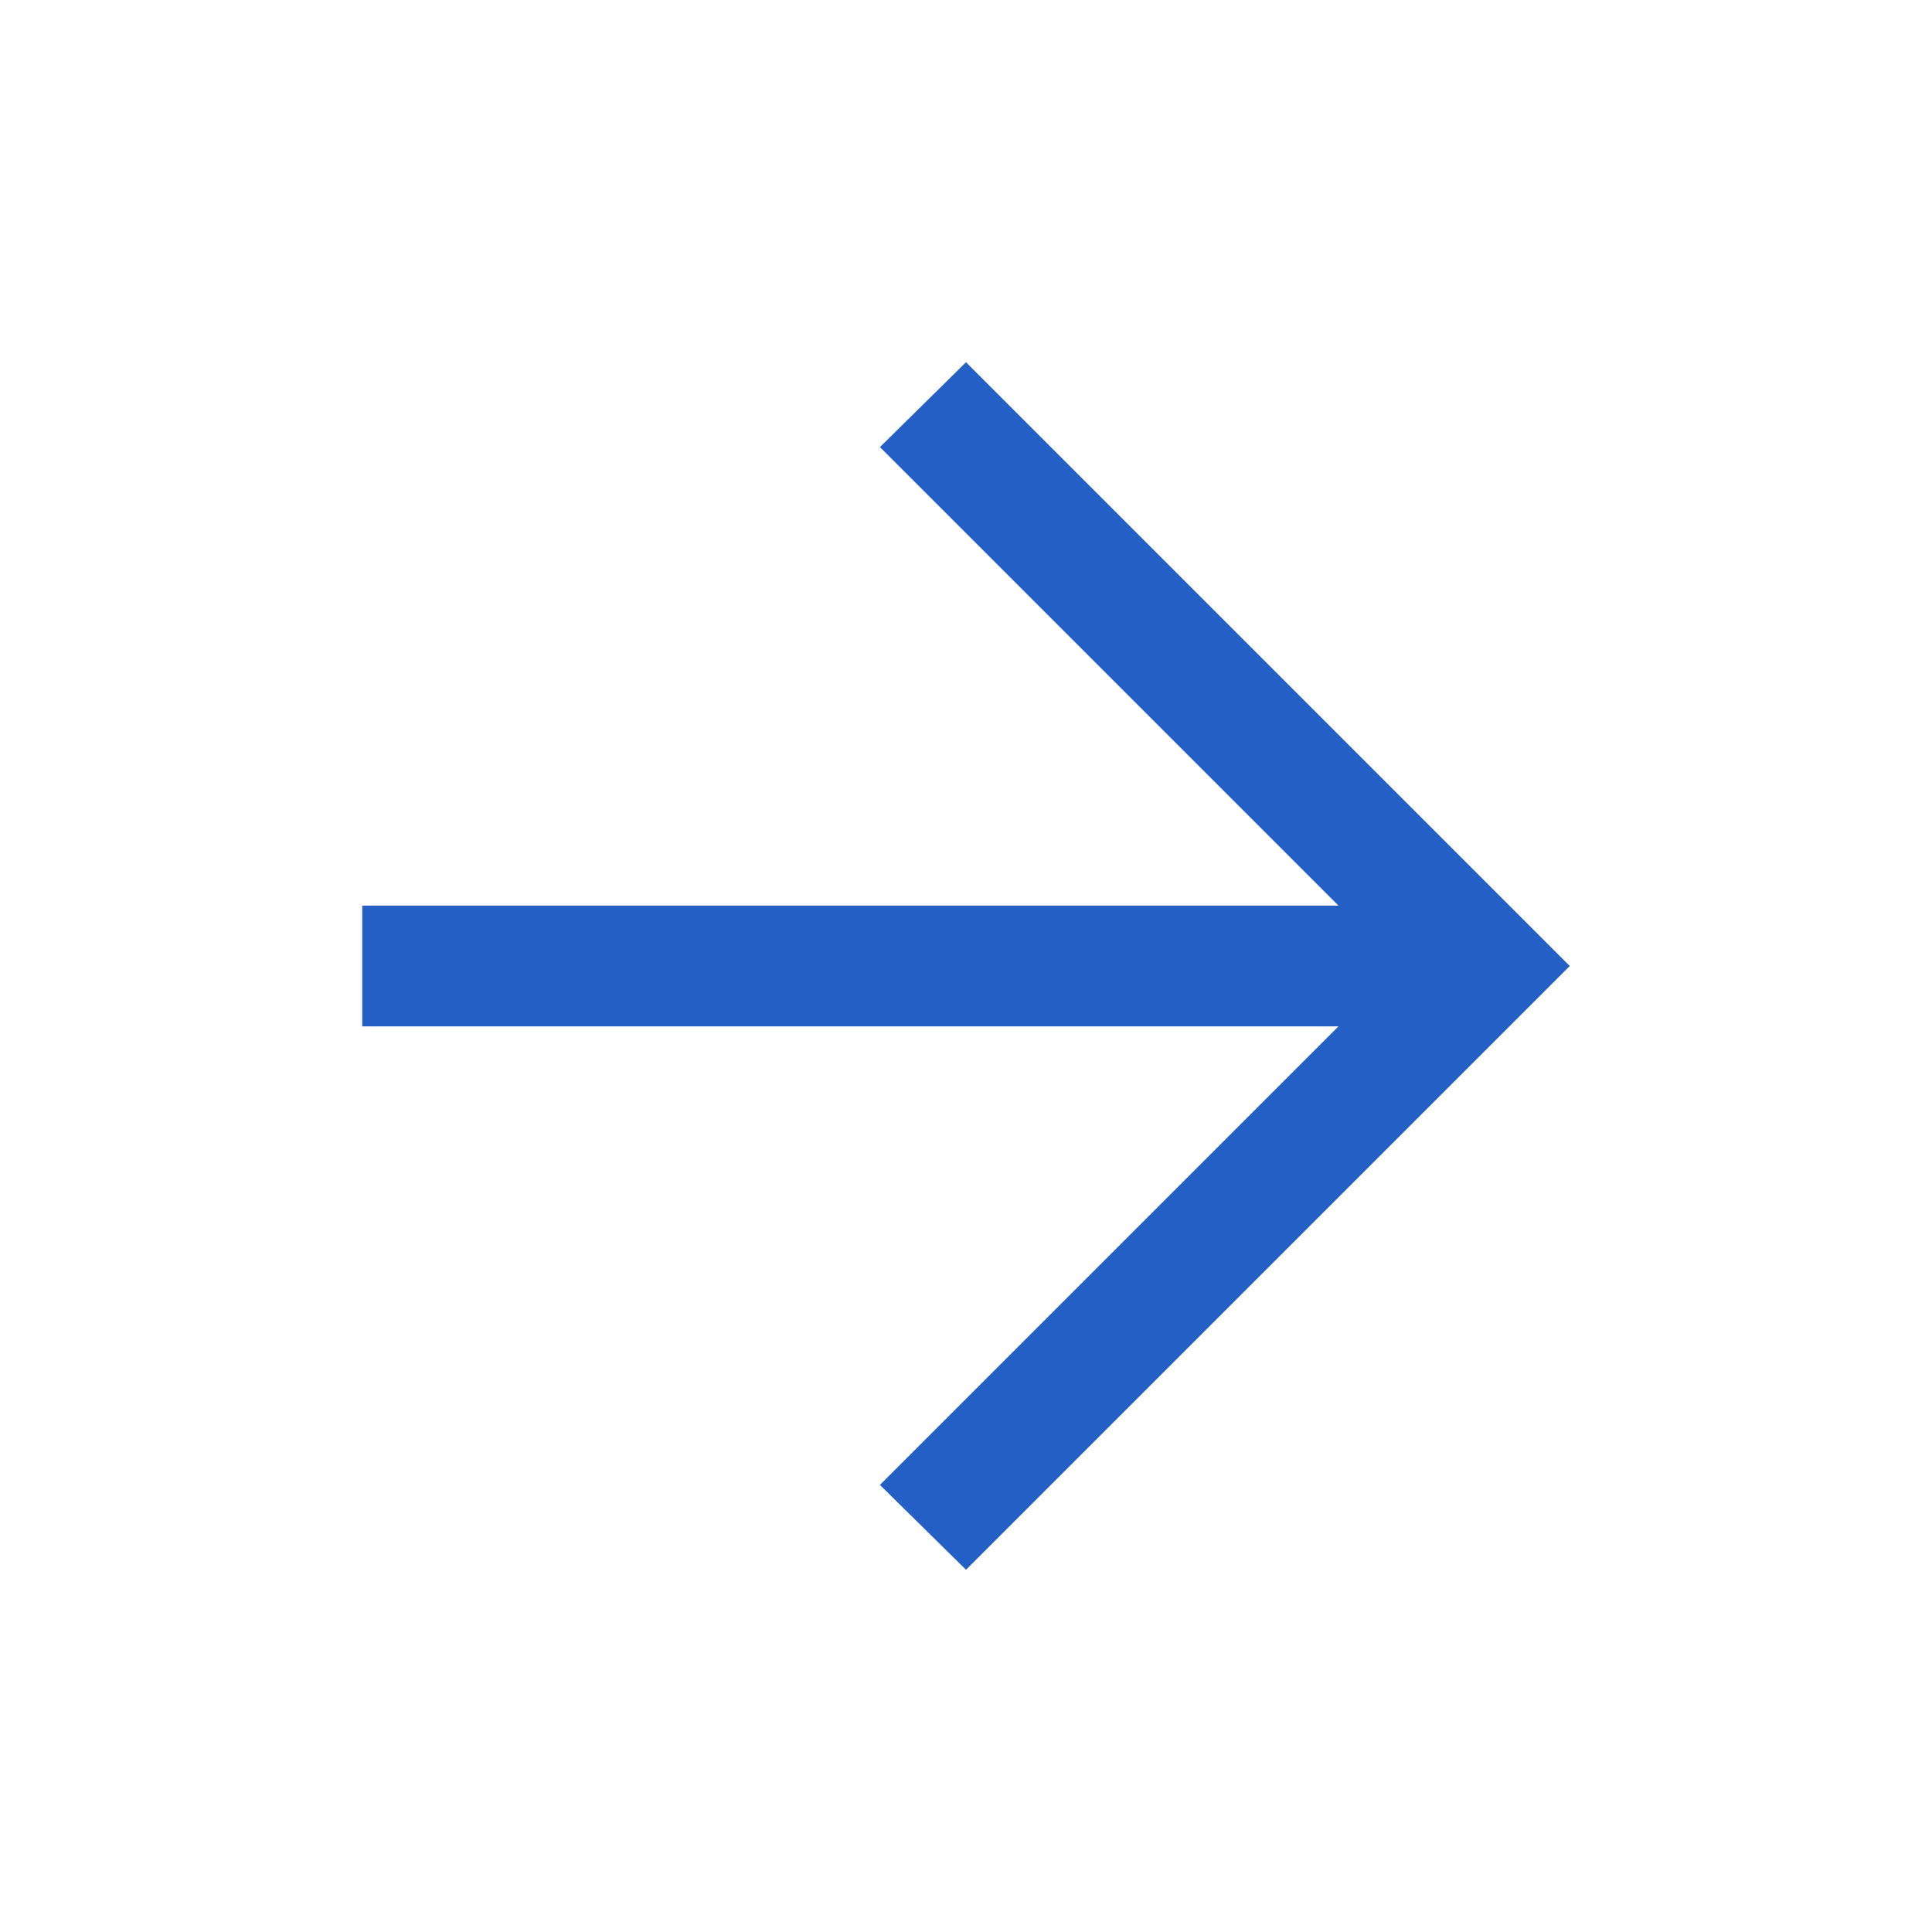 <svg xmlns="http://www.w3.org/2000/svg" height="24px" viewBox="0 -960 960 960" width="24px" fill="#235FC5"><path d="M665.08-450H180v-60h485.08L437.23-737.85 480-780l300 300-300 300-42.77-42.15L665.08-450Z"/></svg>